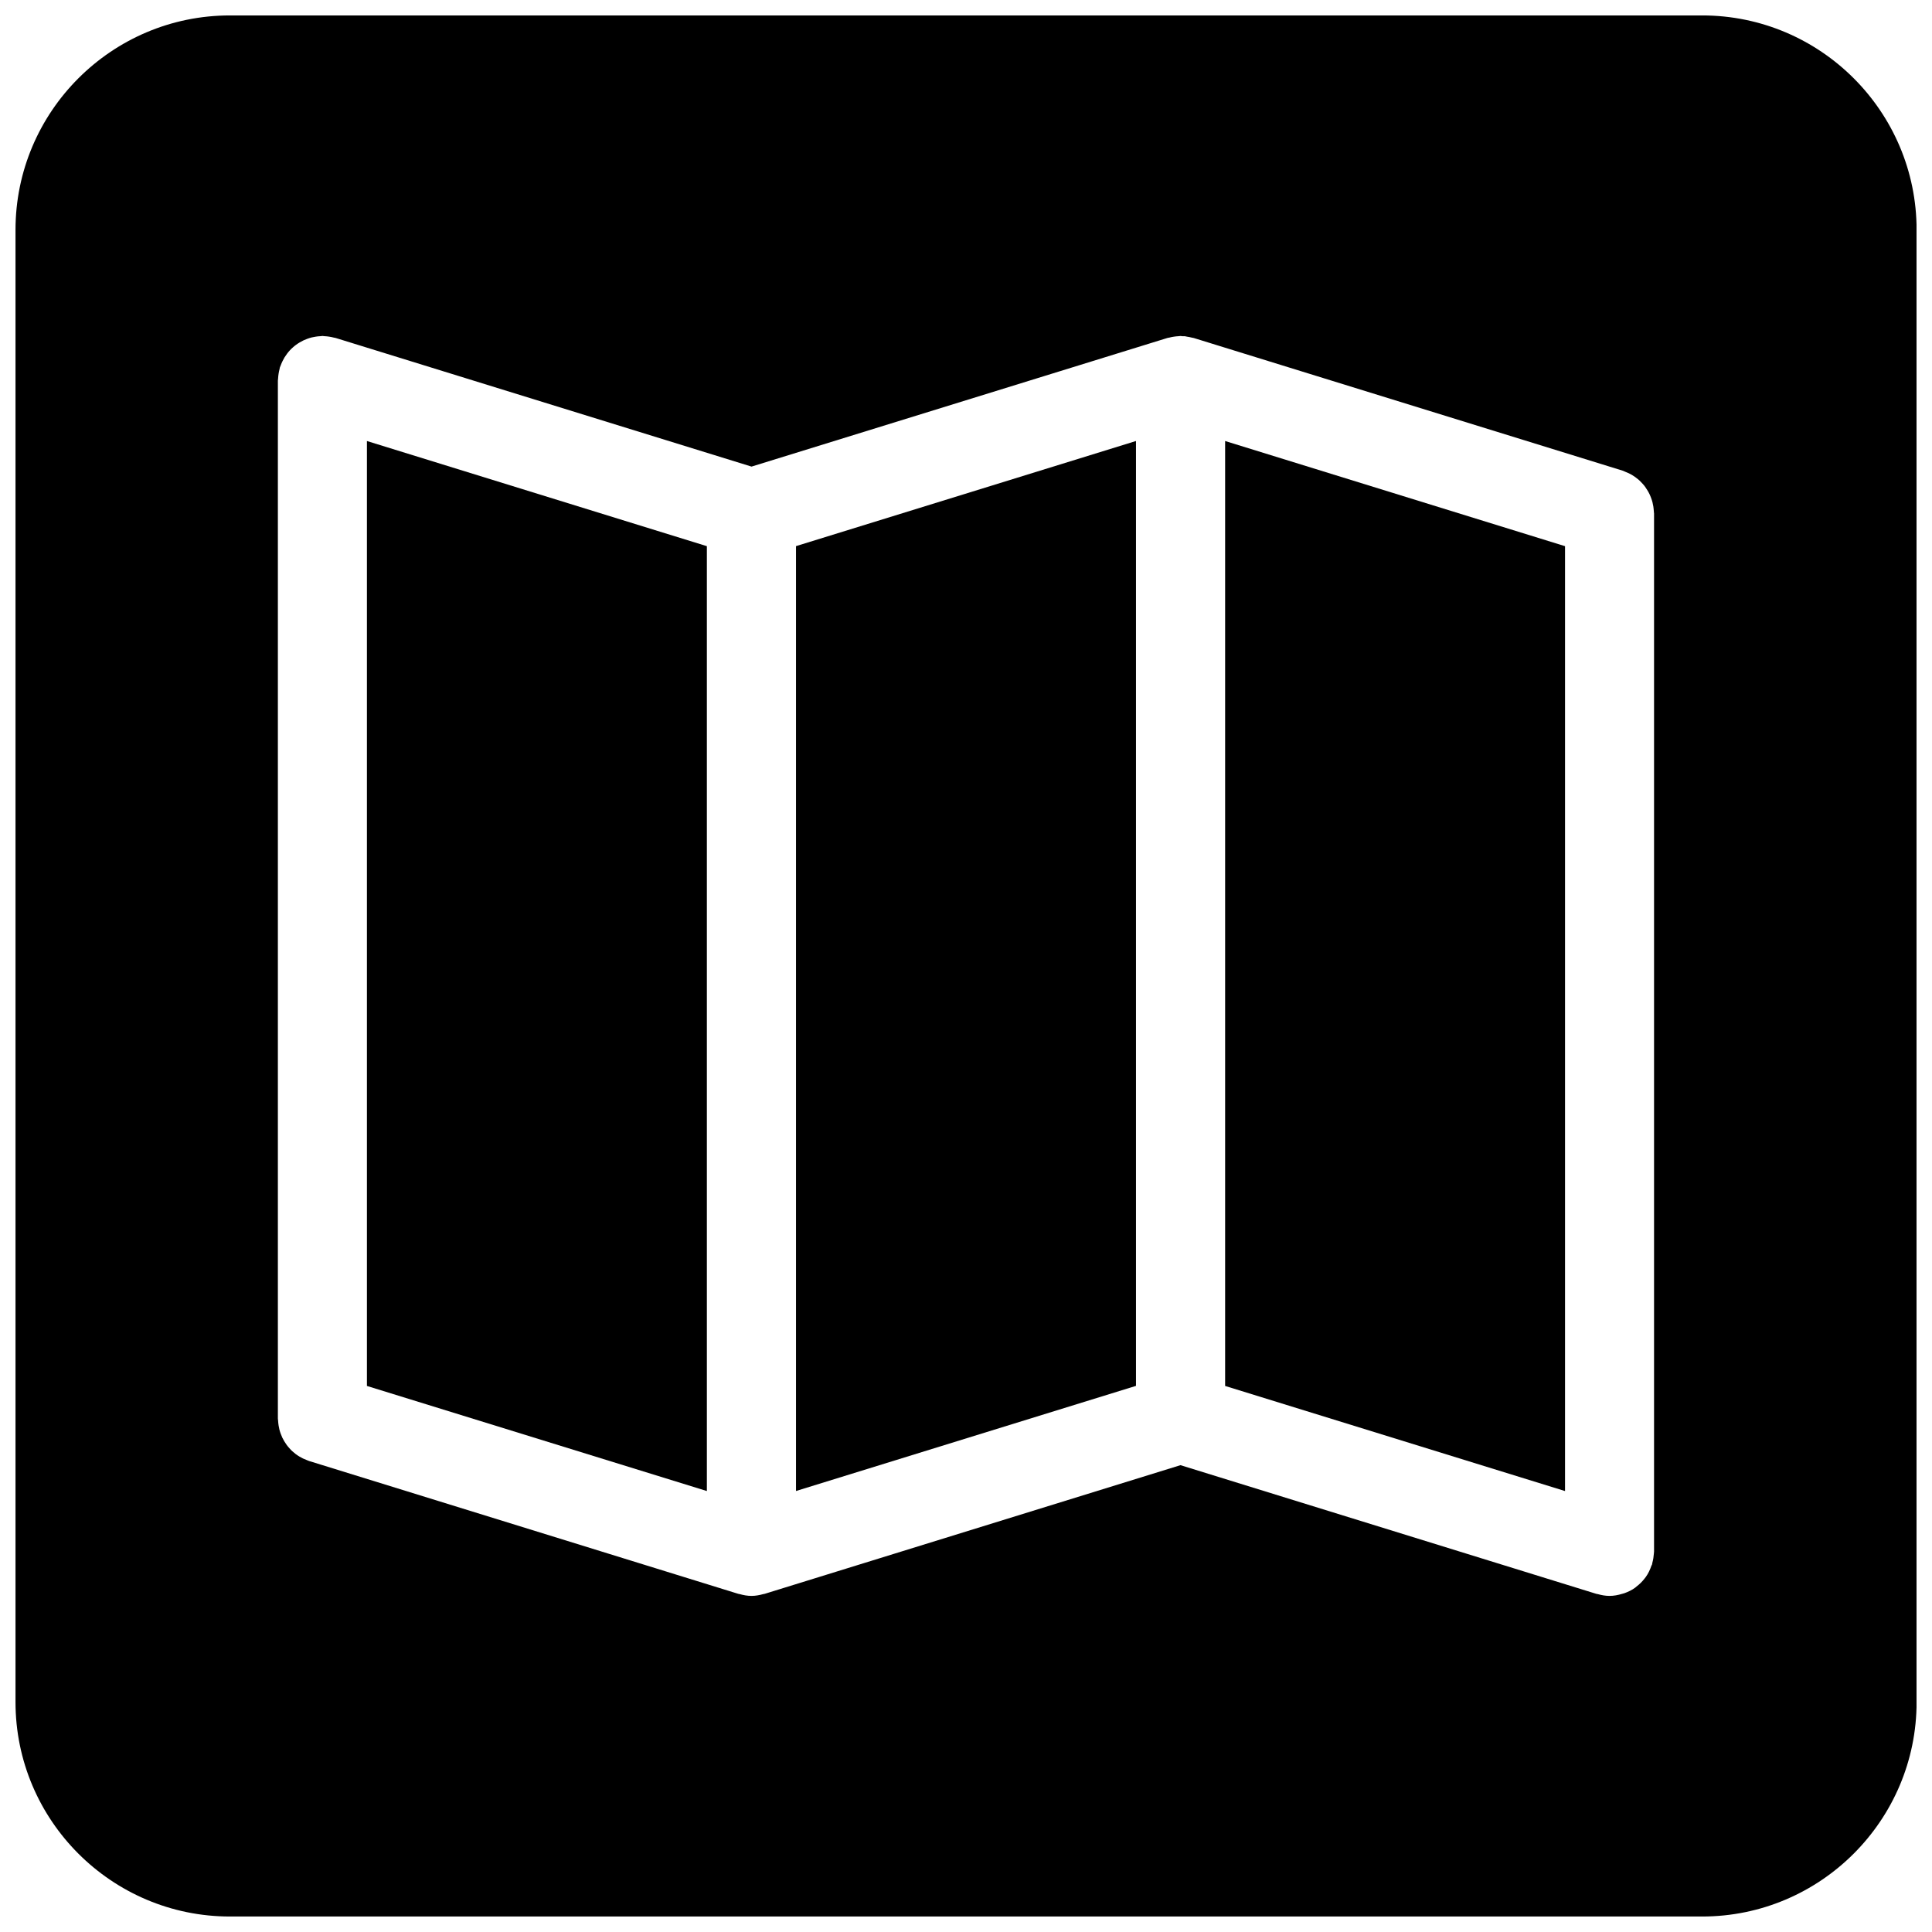 <?xml version="1.0" encoding="UTF-8"?>
<!-- Uploaded to: ICON Repo, www.svgrepo.com, Generator: ICON Repo Mixer Tools -->
<svg width="800px" height="800px" version="1.1" viewBox="144 144 512 512" xmlns="http://www.w3.org/2000/svg">
 <defs>
  <clipPath id="a">
   <path d="m148.09 148.09h503.81v503.81h-503.81z"/>
  </clipPath>
 </defs>
 <path d="m354.95 539.13 90.098-27.859v-250.4l-90.098 27.859z"/>
 <path d="m241.24 511.29 90.09 27.852v-250.4l-90.09-27.867z"/>
 <path d="m468.67 511.29 90.078 27.852v-250.4l-90.078-27.867z"/>
 <g clip-path="url(#a)">
  <path d="m595.09 148.09h-390.16c-31.332 0-56.82 25.496-56.82 56.828v390.15c0 31.34 25.488 56.828 56.82 56.828h390.16c31.332 0 56.828-25.488 56.828-56.828v-390.16c0-31.332-25.488-56.82-56.828-56.82zm-12.75 131.93v275.14c0 0.18-0.047 0.371-0.047 0.551-0.039 0.395-0.07 0.781-0.133 1.18-0.062 0.418-0.148 0.82-0.262 1.234-0.031 0.164-0.047 0.34-0.094 0.496-0.031 0.117-0.109 0.18-0.156 0.293-0.371 1.086-0.844 2.102-1.504 3.016-0.094 0.148-0.195 0.227-0.293 0.379-0.629 0.812-1.34 1.527-2.164 2.141-0.125 0.094-0.203 0.195-0.34 0.293-0.867 0.645-1.852 1.109-2.883 1.48-0.188 0.055-0.426 0.117-0.613 0.172-1.062 0.324-2.156 0.535-3.32 0.535-1.086 0-2.133-0.195-3.125-0.48-0.133-0.031-0.227-0.016-0.355-0.062l-110.21-34.102-110.21 34.102c-0.109 0.047-0.227 0.031-0.34 0.062-1 0.277-2.039 0.48-3.133 0.48h-0.008-0.008c-1.086 0-2.125-0.195-3.133-0.48-0.109-0.031-0.219-0.016-0.34-0.062l-113.7-35.188c-0.172-0.039-0.324-0.133-0.488-0.188-0.418-0.156-0.82-0.324-1.203-0.504-0.332-0.164-0.645-0.34-0.953-0.52-0.332-0.188-0.645-0.418-0.961-0.645-0.309-0.242-0.598-0.48-0.883-0.738-0.277-0.242-0.535-0.52-0.781-0.805-0.25-0.277-0.496-0.566-0.723-0.875-0.227-0.309-0.434-0.629-0.629-0.953-0.188-0.324-0.363-0.645-0.527-0.969-0.164-0.355-0.309-0.707-0.441-1.078-0.133-0.355-0.242-0.723-0.34-1.094-0.086-0.355-0.156-0.723-0.211-1.078-0.07-0.441-0.109-0.844-0.133-1.273-0.008-0.18-0.055-0.355-0.055-0.535v-275.1c0-0.18 0.047-0.348 0.055-0.527 0.023-0.41 0.062-0.82 0.125-1.227 0.062-0.402 0.141-0.805 0.242-1.195 0.047-0.172 0.055-0.355 0.109-0.527 0.055-0.18 0.148-0.34 0.211-0.512 0.148-0.402 0.309-0.789 0.496-1.164 0.156-0.332 0.332-0.652 0.52-0.969 0.203-0.332 0.418-0.645 0.652-0.953 0.234-0.316 0.473-0.613 0.746-0.906 0.25-0.277 0.512-0.527 0.789-0.77 0.285-0.25 0.574-0.504 0.891-0.73 0.301-0.219 0.613-0.426 0.938-0.613 0.332-0.195 0.66-0.379 1-0.543 0.34-0.156 0.684-0.301 1.039-0.426 0.371-0.141 0.746-0.25 1.133-0.355 0.348-0.078 0.691-0.148 1.047-0.203 0.434-0.07 0.859-0.117 1.301-0.133 0.18-0.008 0.348-0.055 0.527-0.055 0.18 0 0.348 0.047 0.52 0.055 0.426 0.016 0.836 0.062 1.25 0.125 0.402 0.062 0.805 0.141 1.188 0.242 0.18 0.047 0.363 0.055 0.535 0.109l110.21 34.086 110.21-34.086c0.164-0.055 0.34-0.055 0.52-0.102 0.402-0.109 0.812-0.188 1.234-0.25 0.395-0.055 0.762-0.102 1.148-0.117 0.188-0.008 0.387-0.055 0.582-0.055 0.188 0 0.387 0.055 0.574 0.062s0.395-0.016 0.582 0c0.188 0.023 0.387 0.086 0.574 0.117 0.402 0.062 0.805 0.133 1.18 0.234 0.172 0.047 0.34 0.055 0.496 0.102 0.016 0.008 0.047 0.008 0.062 0.008l113.69 35.164c0.18 0.055 0.34 0.156 0.52 0.219 0.387 0.148 0.77 0.309 1.148 0.488 0.34 0.164 0.66 0.348 0.969 0.535 0.34 0.195 0.645 0.418 0.938 0.645 0.324 0.234 0.613 0.48 0.906 0.738 0.27 0.262 0.52 0.52 0.77 0.797 0.262 0.285 0.504 0.566 0.723 0.875 0.227 0.316 0.434 0.637 0.629 0.969 0.195 0.316 0.363 0.629 0.52 0.961 0.164 0.355 0.324 0.715 0.449 1.086 0.141 0.355 0.242 0.699 0.34 1.07 0.086 0.371 0.164 0.738 0.227 1.117 0.062 0.402 0.094 0.82 0.125 1.219 0 0.188 0.047 0.371 0.047 0.566z"/>
 </g>
</svg>